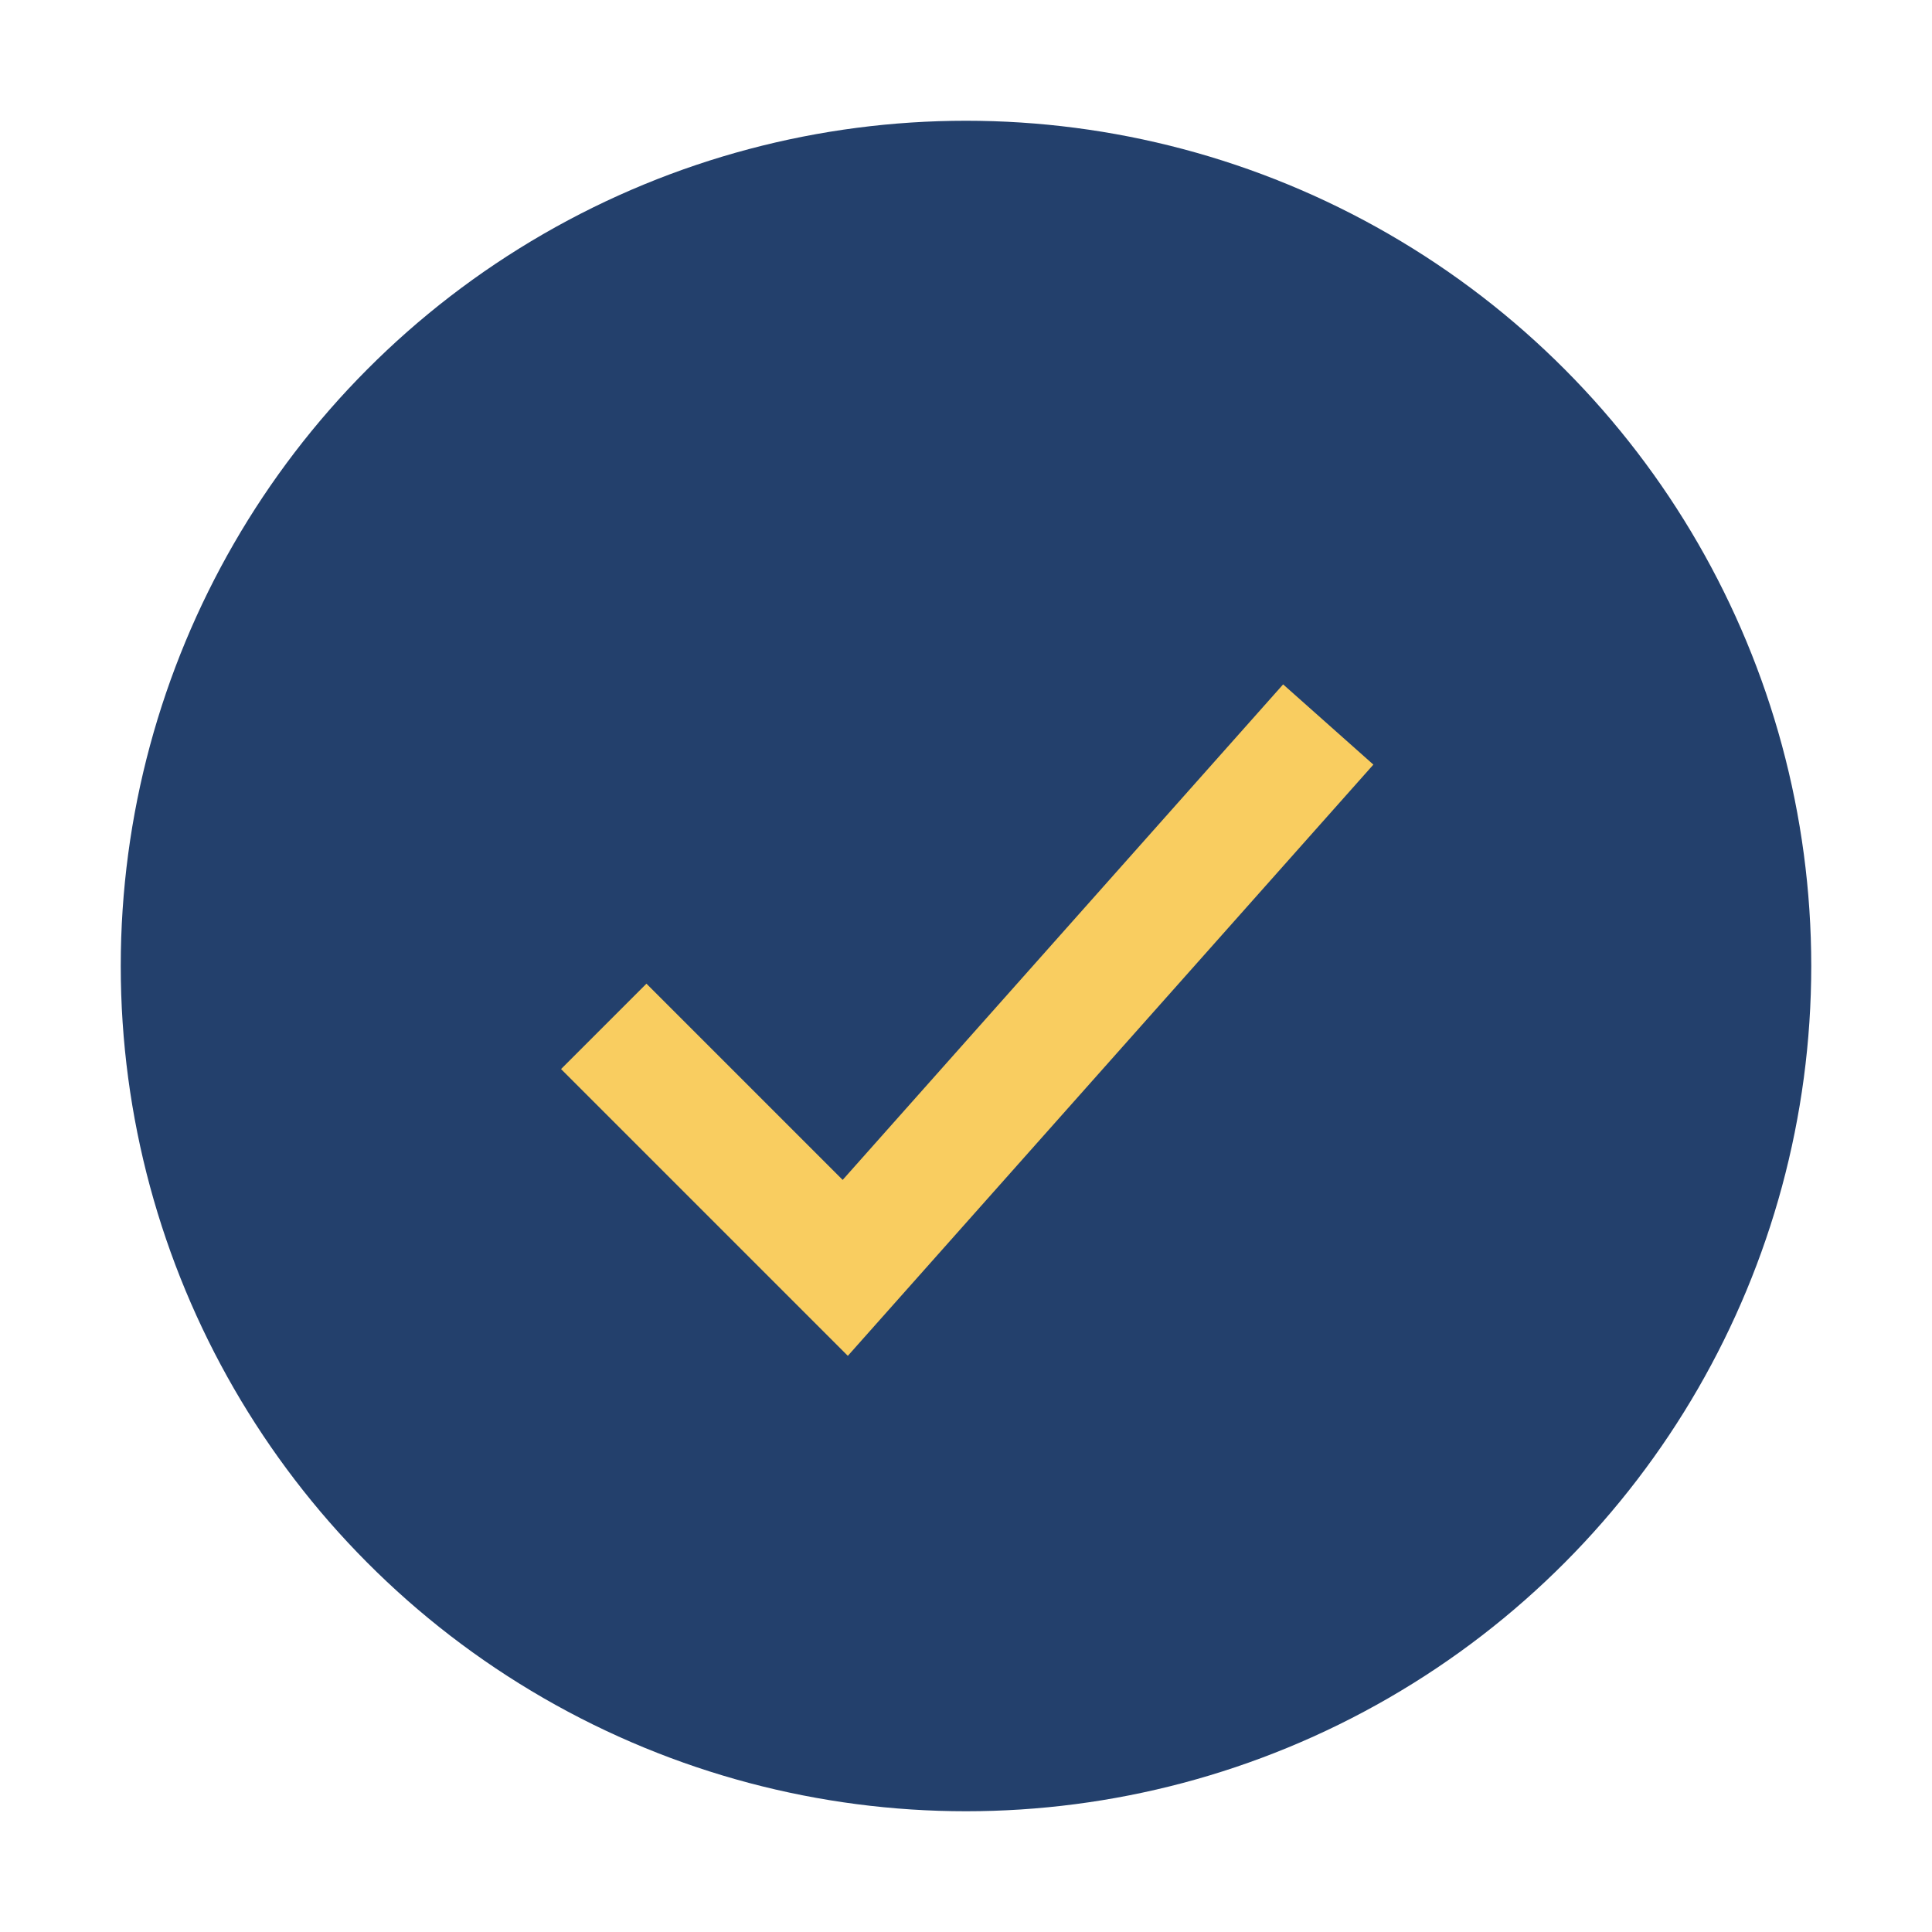 <?xml version="1.0" encoding="UTF-8"?>
<svg xmlns="http://www.w3.org/2000/svg" width="32" height="32" viewBox="0 0 32 32"><circle cx="16" cy="16" r="14" fill="#23406c"/><path d="M10 17l4 4 8-9" stroke="#f9cd60" stroke-width="2" fill="none"/></svg>